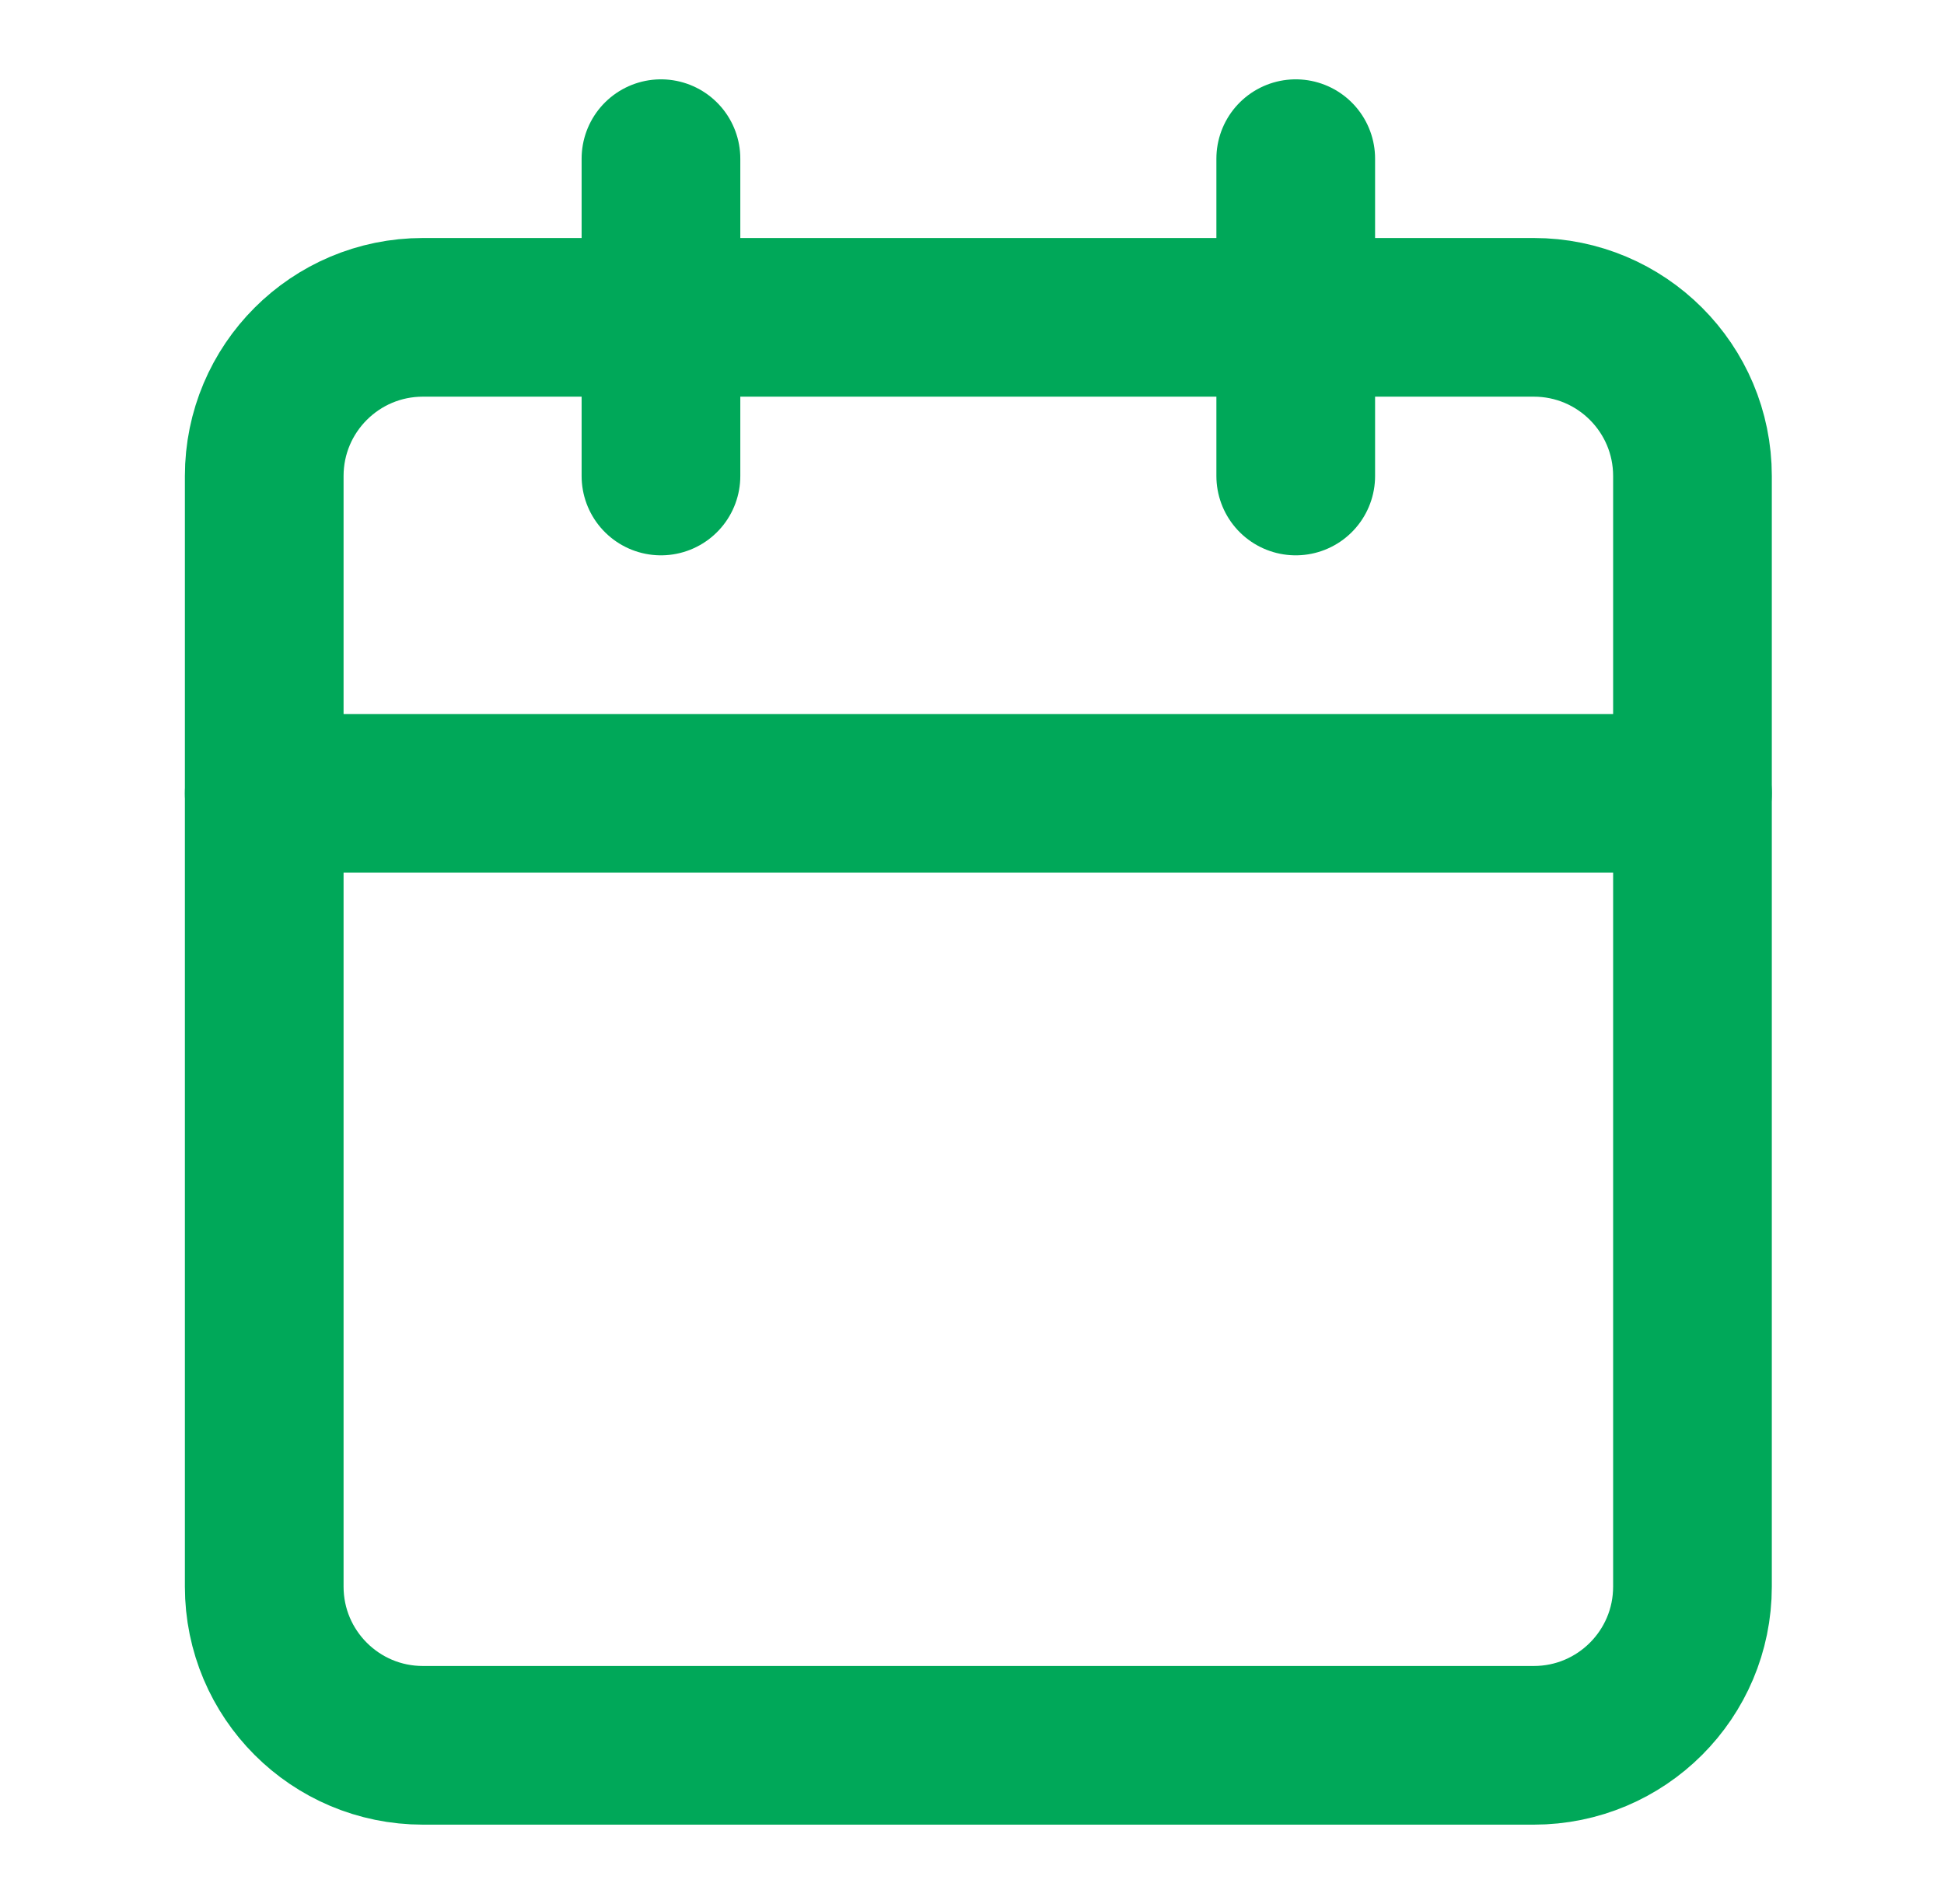<svg width="49" height="48" viewBox="0 0 49 48" fill="none" xmlns="http://www.w3.org/2000/svg">
<path d="M16.66 4V12" stroke="#00A859" stroke-width="4" stroke-linecap="round" stroke-linejoin="round"/>
<path d="M32.66 4V12" stroke="#00A859" stroke-width="4" stroke-linecap="round" stroke-linejoin="round"/>
<path d="M38.66 8H10.66C8.451 8 6.66 9.791 6.66 12V40C6.66 42.209 8.451 44 10.66 44H38.66C40.869 44 42.66 42.209 42.66 40V12C42.66 9.791 40.869 8 38.66 8Z" stroke="#00A859" stroke-width="4" stroke-linecap="round" stroke-linejoin="round"/>
<path d="M6.66 20H42.66" stroke="#00A859" stroke-width="4" stroke-linecap="round" stroke-linejoin="round"/>
</svg>
